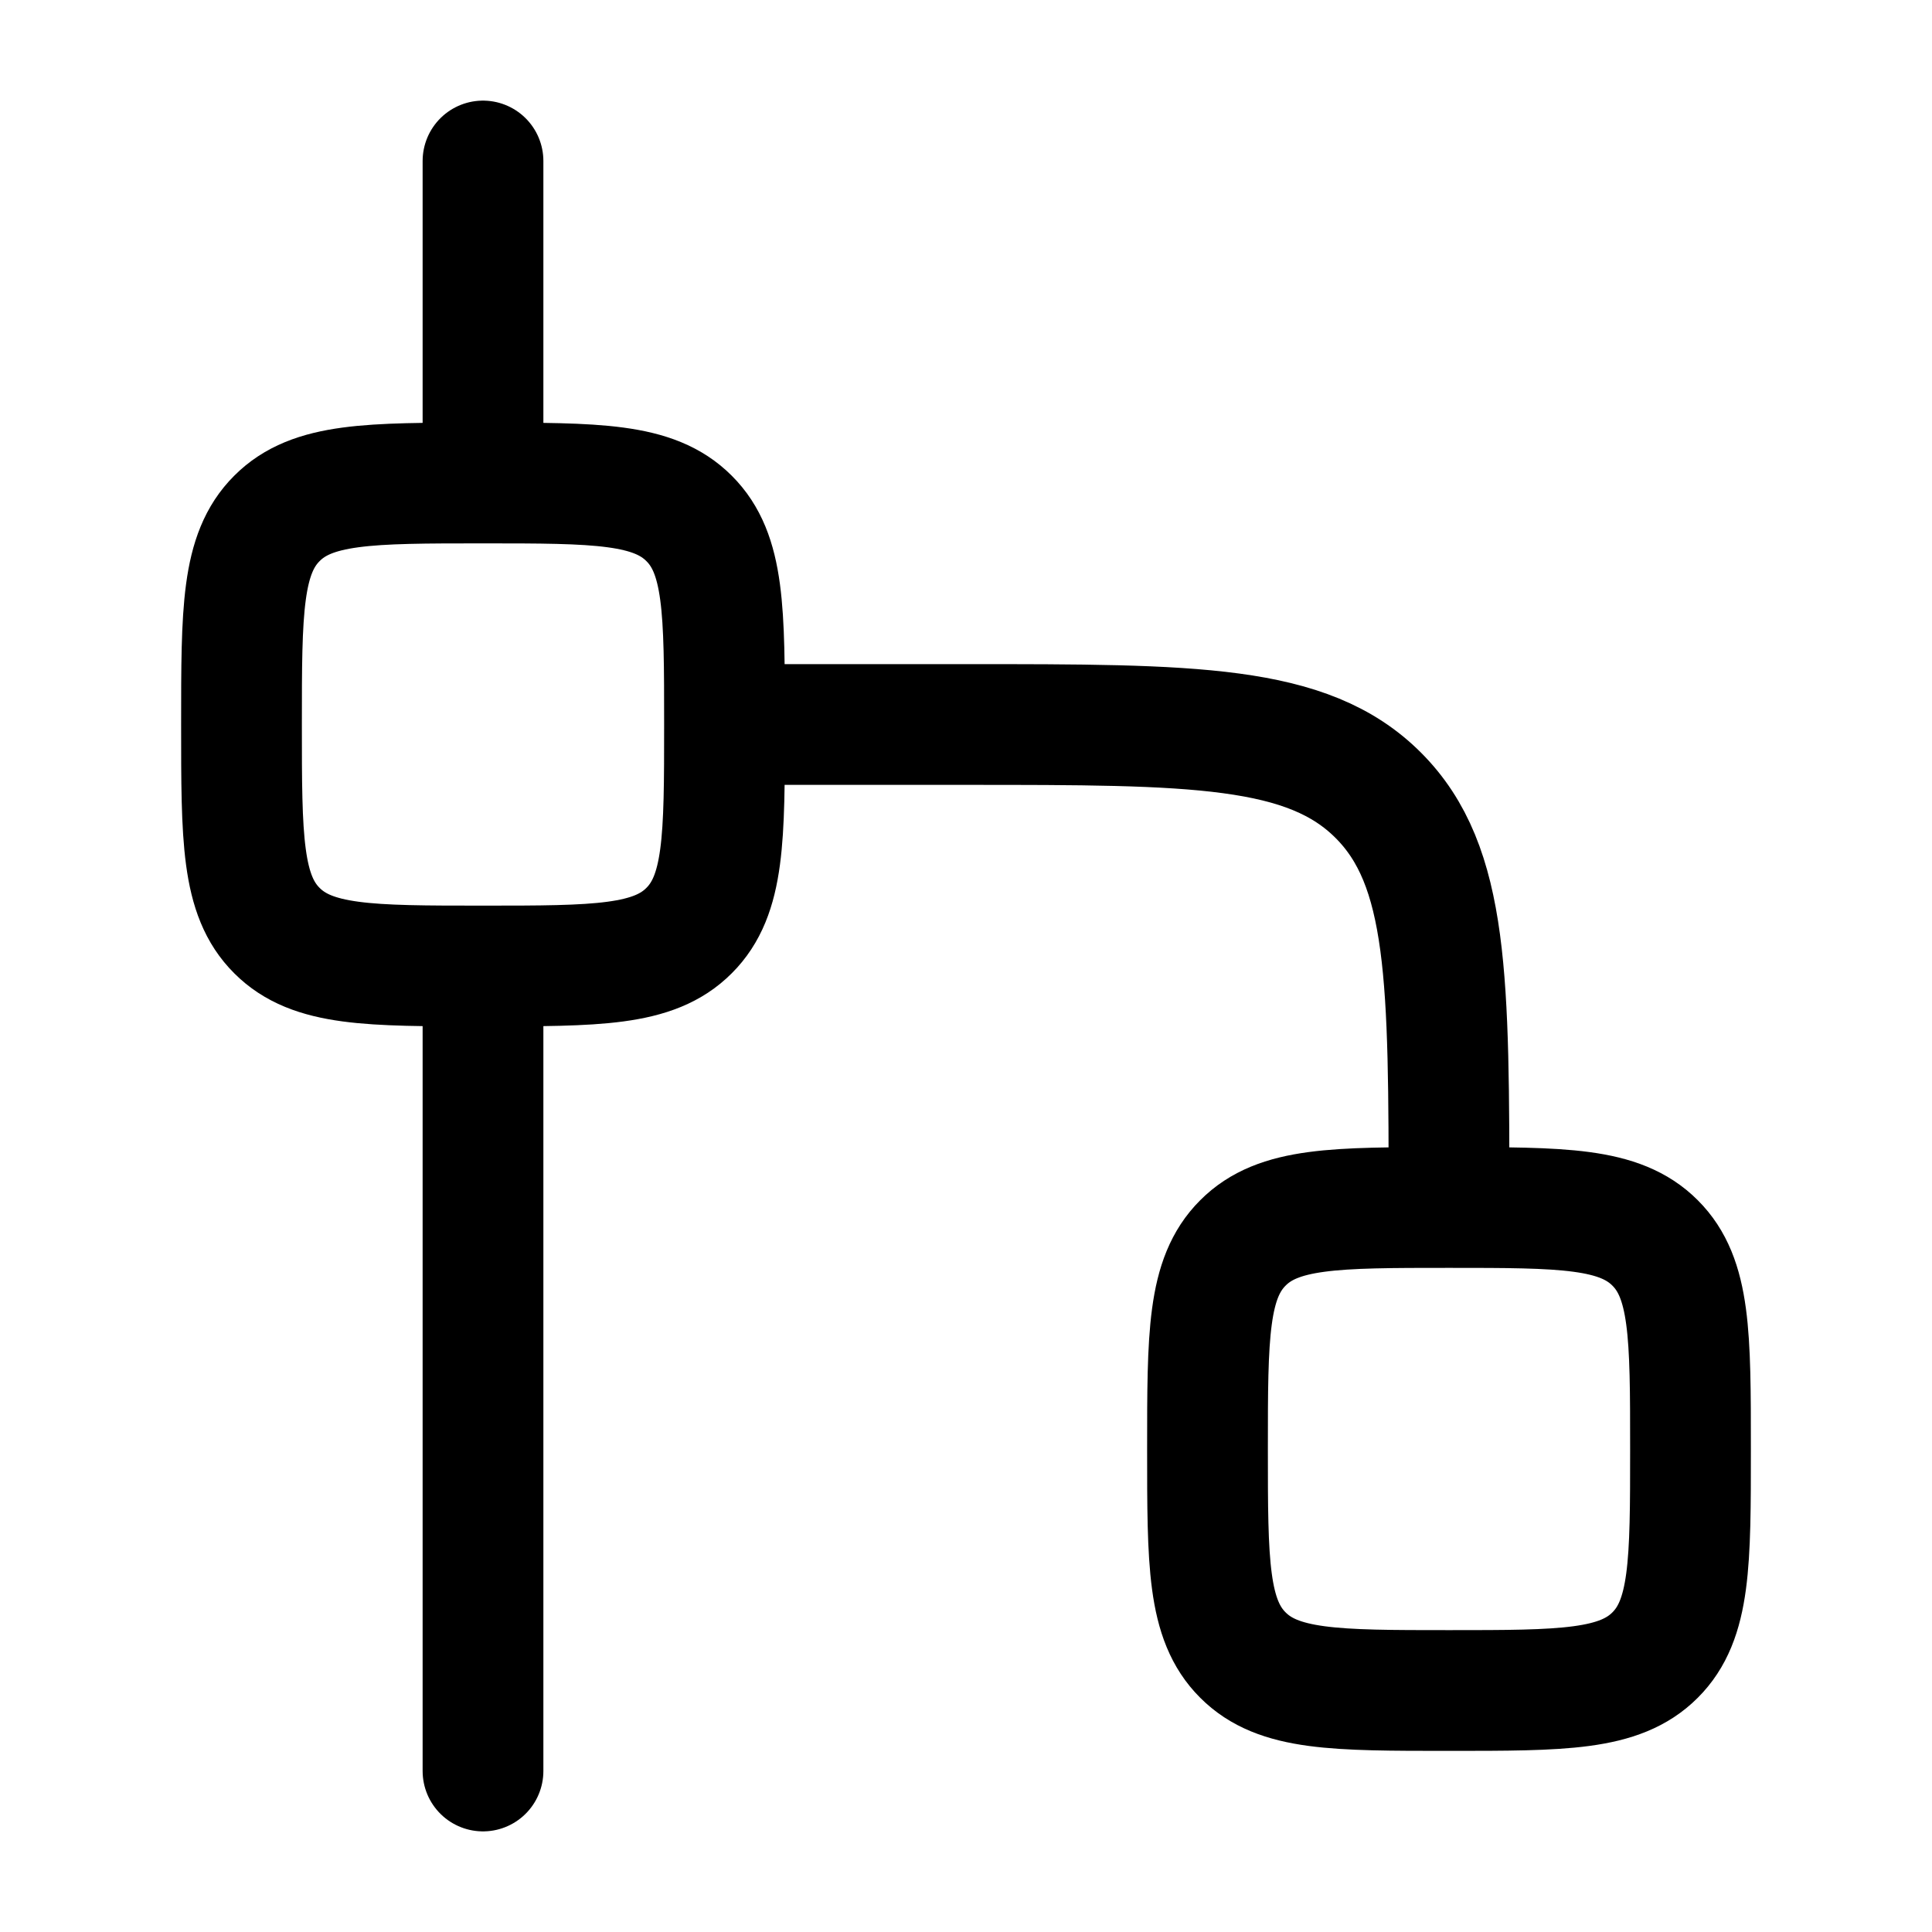 <?xml version="1.0" encoding="UTF-8"?> <svg xmlns="http://www.w3.org/2000/svg" width="32" height="32" viewBox="0 0 24 24"><!-- Icon from Huge Icons by Hugeicons - undefined --><path fill="none" stroke="currentColor" stroke-linecap="round" stroke-linejoin="round" stroke-width="1.5" d="M15 18c0-1.414 0-2.121.44-2.56C15.878 15 16.585 15 18 15s2.121 0 2.56.44c.44.439.44 1.146.44 2.56s0 2.121-.44 2.56c-.439.44-1.146.44-2.56.44s-2.121 0-2.56-.44C15 20.122 15 19.415 15 18M3 9c0-1.414 0-2.121.44-2.56C3.878 6 4.585 6 6 6s2.121 0 2.56.44C9 6.878 9 7.585 9 9s0 2.121-.44 2.56C8.122 12 7.415 12 6 12s-2.121 0-2.56-.44C3 11.122 3 10.415 3 9m6 0h3c2.828 0 4.243 0 5.121.879C18 10.757 18 12.172 18 15M6 12v10M6 6V2" color="currentColor"></path></svg> 